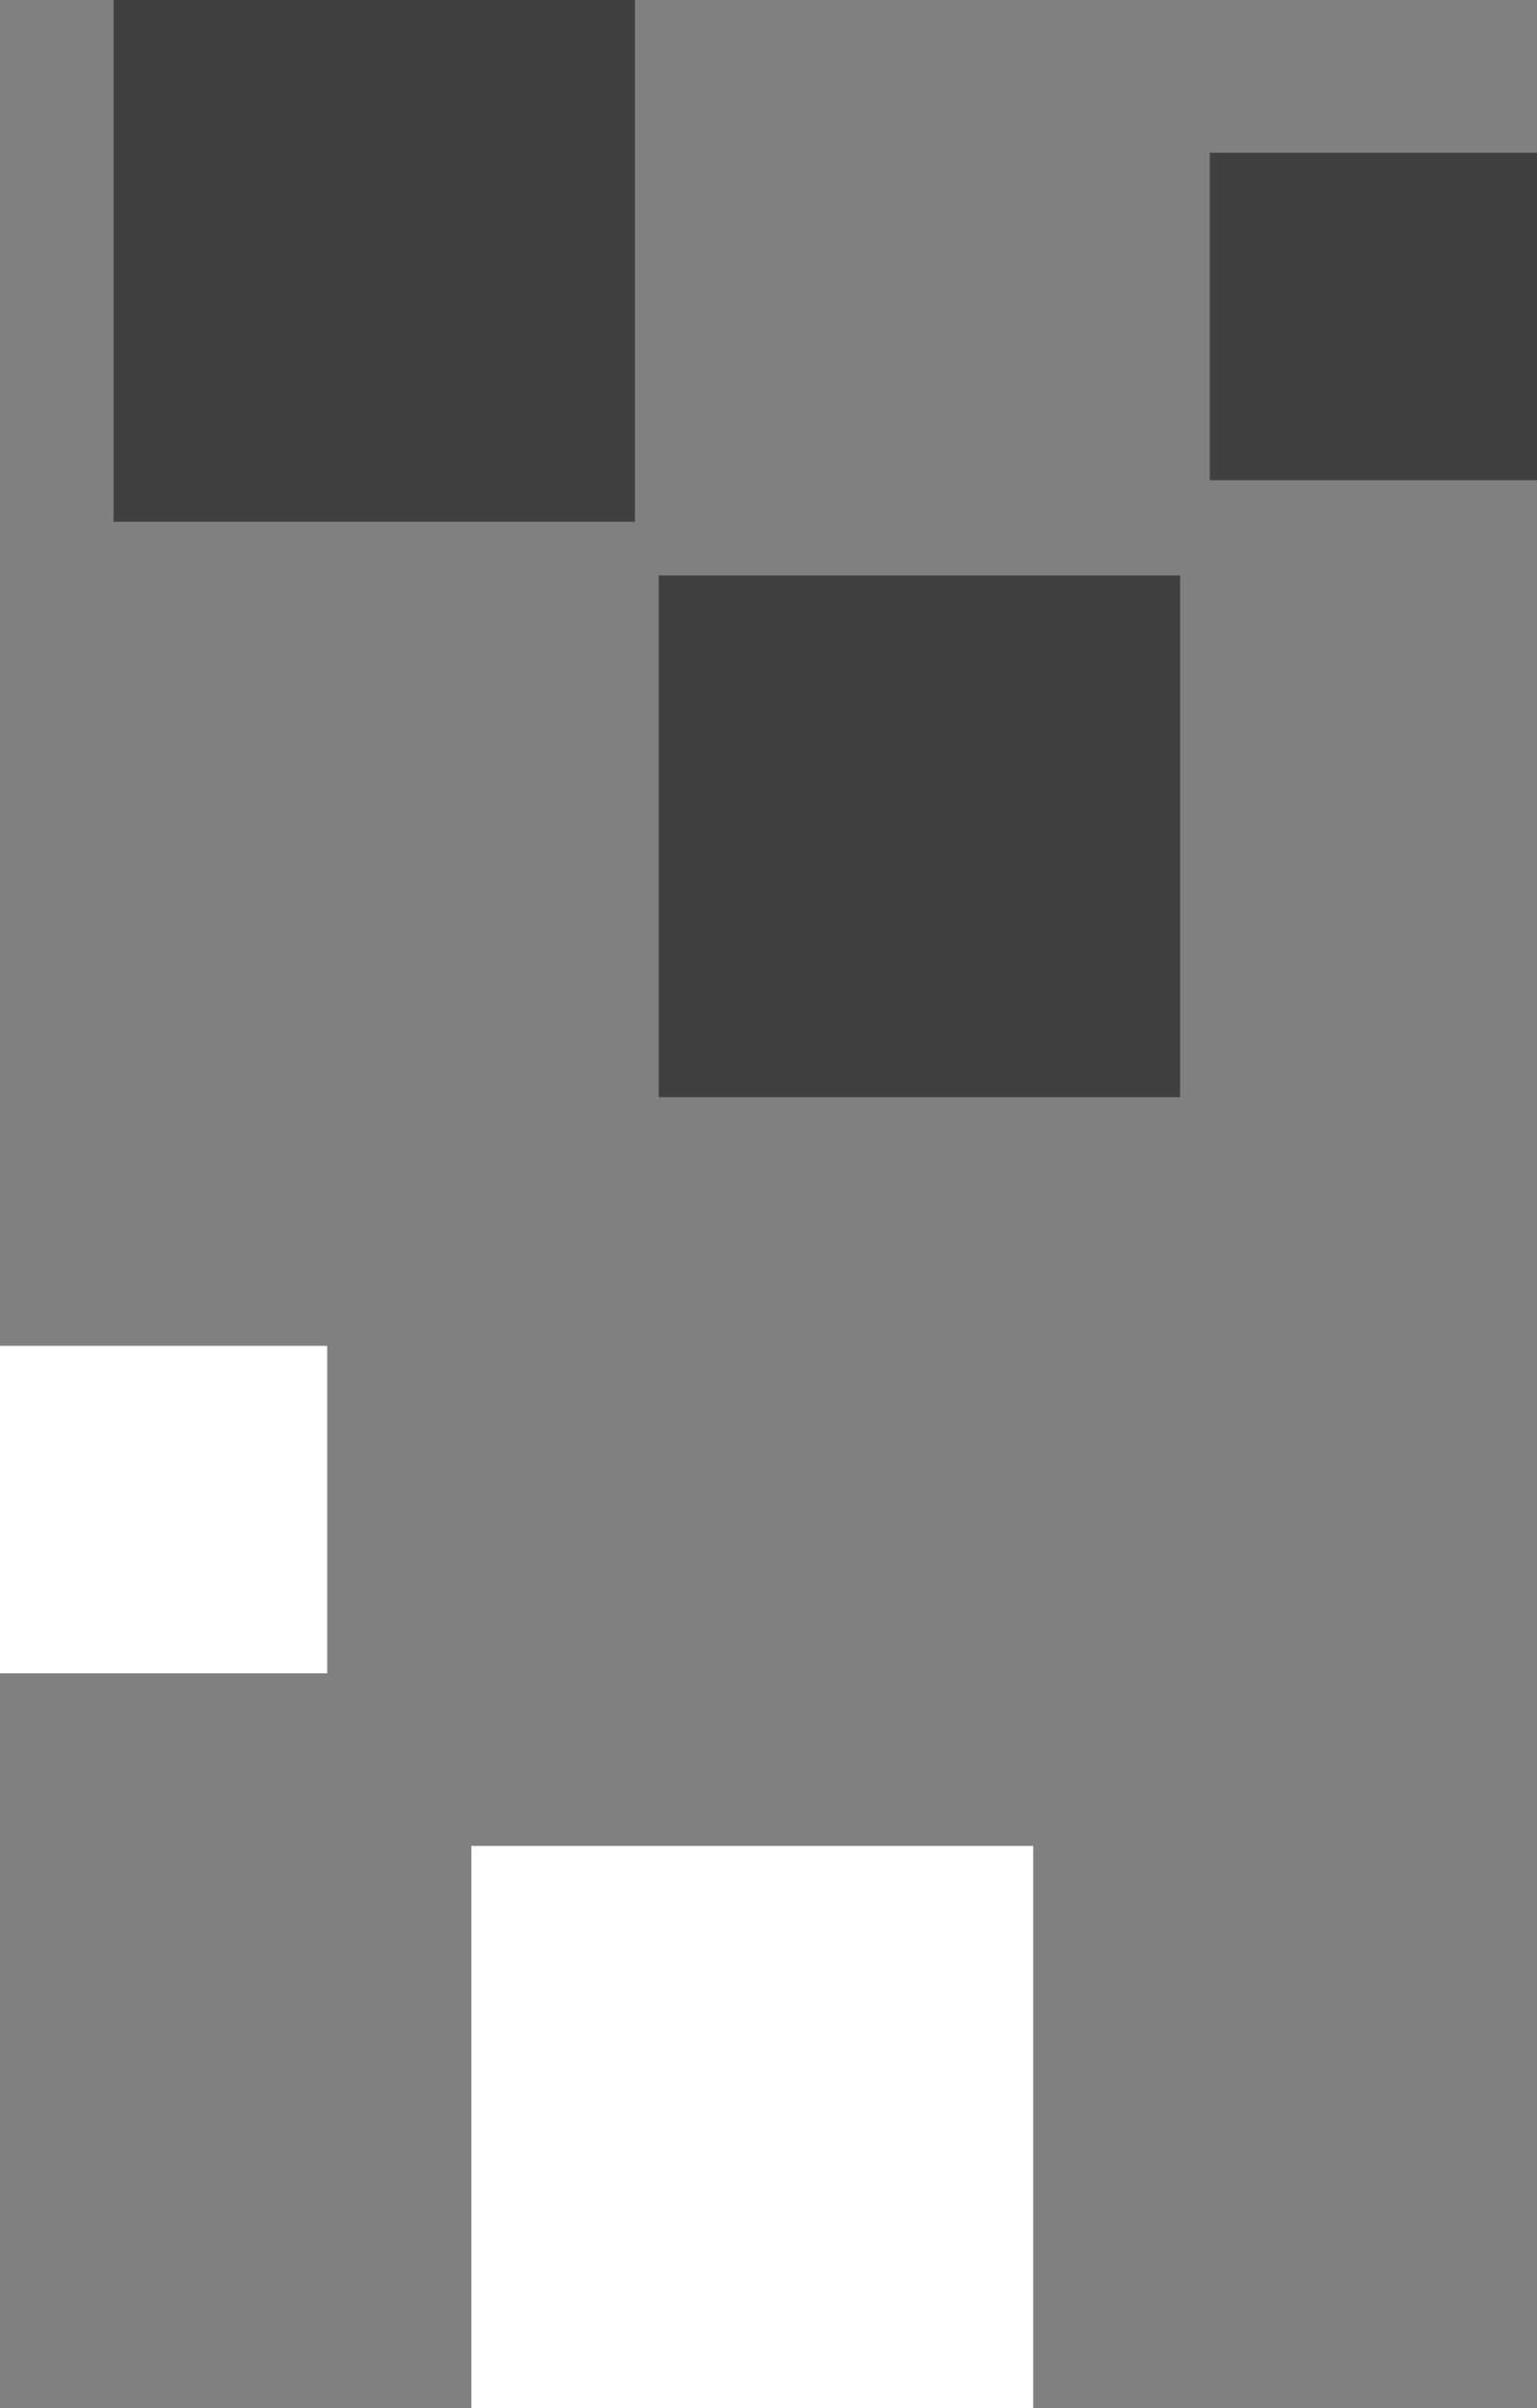 <svg id="Group_7650" data-name="Group 7650" xmlns="http://www.w3.org/2000/svg" width="44.708" height="70" viewBox="0 0 44.708 70">
  <rect x="0" y="0" width="44.708" height="70" fill="#808080" stroke="none"/>
  <rect id="Rectangle_4650" data-name="Rectangle 4650" width="15.167" height="15.167" transform="translate(3.302)" opacity="0.5"/>
  <rect id="Rectangle_4651" data-name="Rectangle 4651" width="15.167" height="15.167" transform="translate(19.16 16.727)" opacity="0.5"/>
  <rect id="Rectangle_4652" data-name="Rectangle 4652" width="9.518" height="9.518" transform="translate(35.19 4.441)" opacity="0.5"/>
  <rect id="Rectangle_4653" data-name="Rectangle 4653" width="9.518" height="9.518" transform="translate(0 39.121)" fill="#fff"/>
  <rect id="Rectangle_4654" data-name="Rectangle 4654" width="16.344" height="16.344" transform="translate(13.71 53.656)" fill="#fff"/>
</svg>
